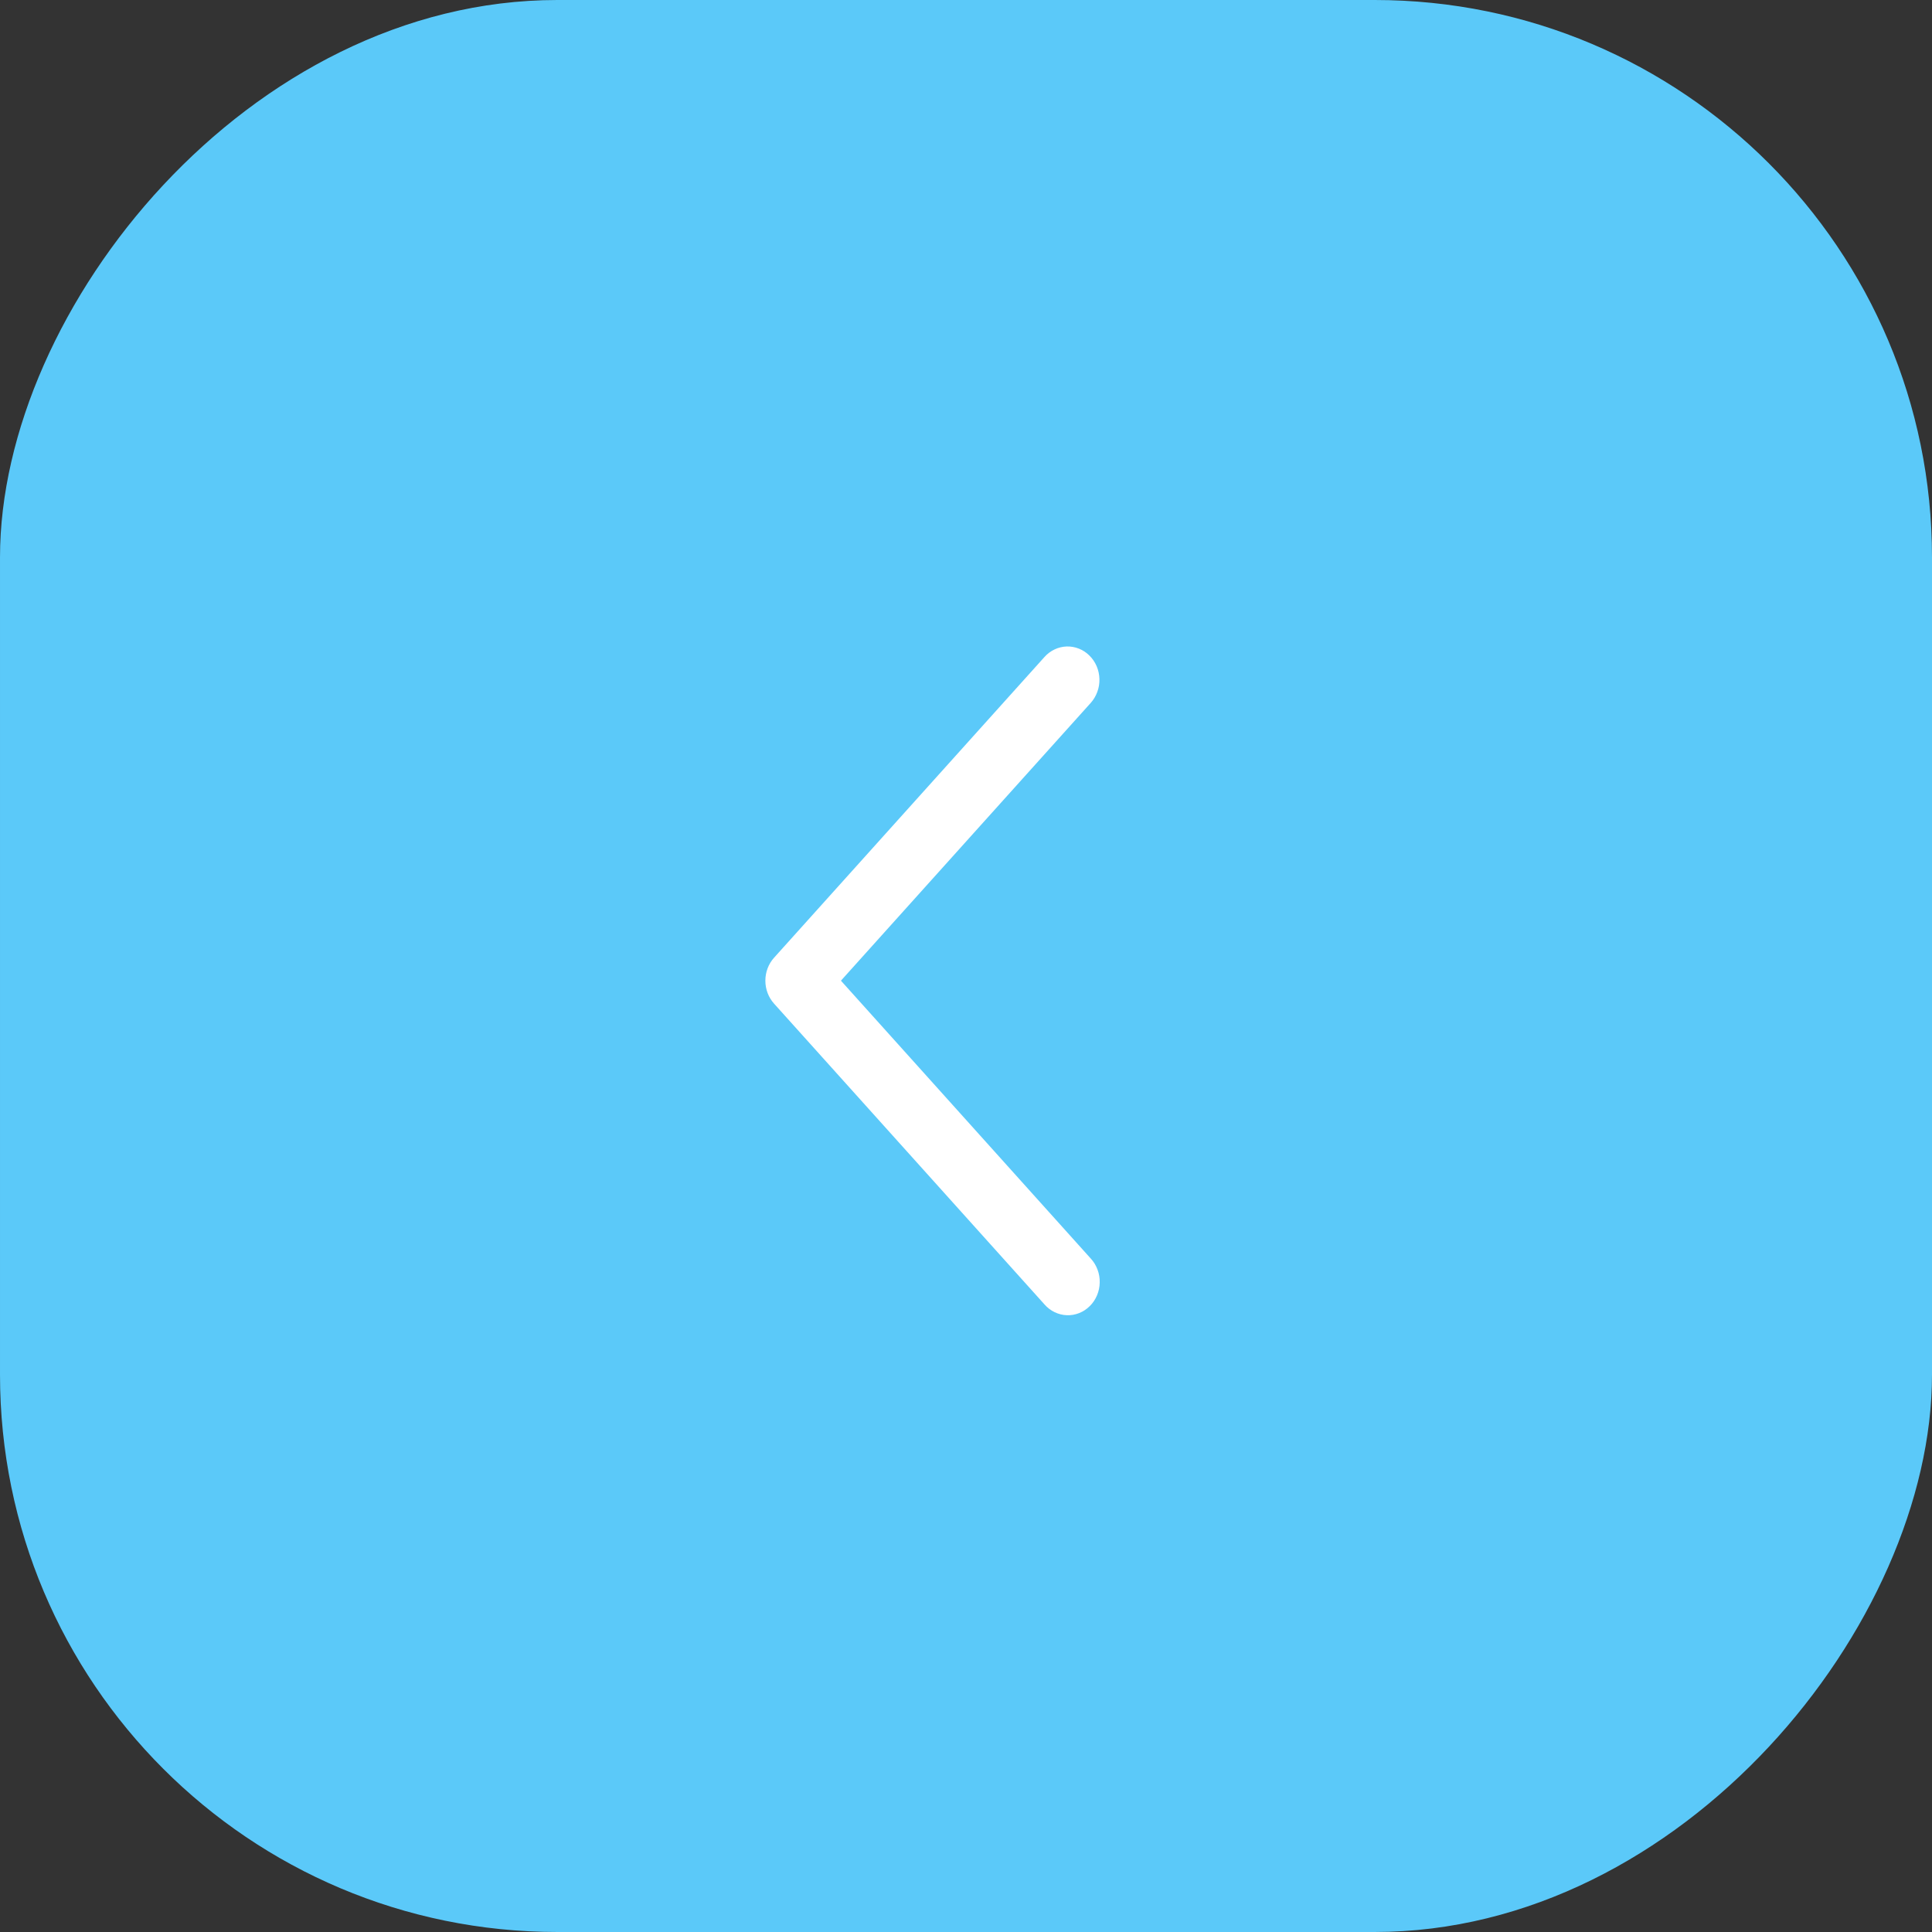 <?xml version="1.0" encoding="UTF-8"?> <svg xmlns="http://www.w3.org/2000/svg" width="52" height="52" viewBox="0 0 52 52" fill="none"><rect x="0" y="0" width="52" height="52" fill="#333333" stroke="none"/><rect width="52" height="52" rx="15" transform="matrix(-1 0 0 1 52 0)" fill="#5BC9F9"></rect><path d="M29.358 18.918C29.435 18.832 29.495 18.731 29.535 18.62C29.576 18.51 29.595 18.392 29.591 18.274C29.588 18.156 29.563 18.04 29.517 17.932C29.471 17.824 29.405 17.727 29.323 17.646C29.242 17.564 29.146 17.501 29.041 17.459C28.935 17.417 28.823 17.397 28.711 17.4C28.599 17.404 28.488 17.43 28.385 17.479C28.282 17.527 28.19 17.596 28.113 17.682L20.834 25.777C20.683 25.944 20.6 26.165 20.6 26.395C20.6 26.625 20.683 26.846 20.834 27.013L28.113 35.109C28.189 35.197 28.282 35.267 28.385 35.317C28.488 35.367 28.599 35.395 28.713 35.399C28.826 35.404 28.939 35.384 29.045 35.342C29.152 35.3 29.249 35.236 29.331 35.154C29.414 35.073 29.48 34.974 29.526 34.865C29.572 34.757 29.597 34.639 29.599 34.52C29.602 34.401 29.582 34.282 29.54 34.172C29.499 34.061 29.437 33.959 29.358 33.874L22.634 26.395L29.358 18.918Z" fill="white"></path></svg> 